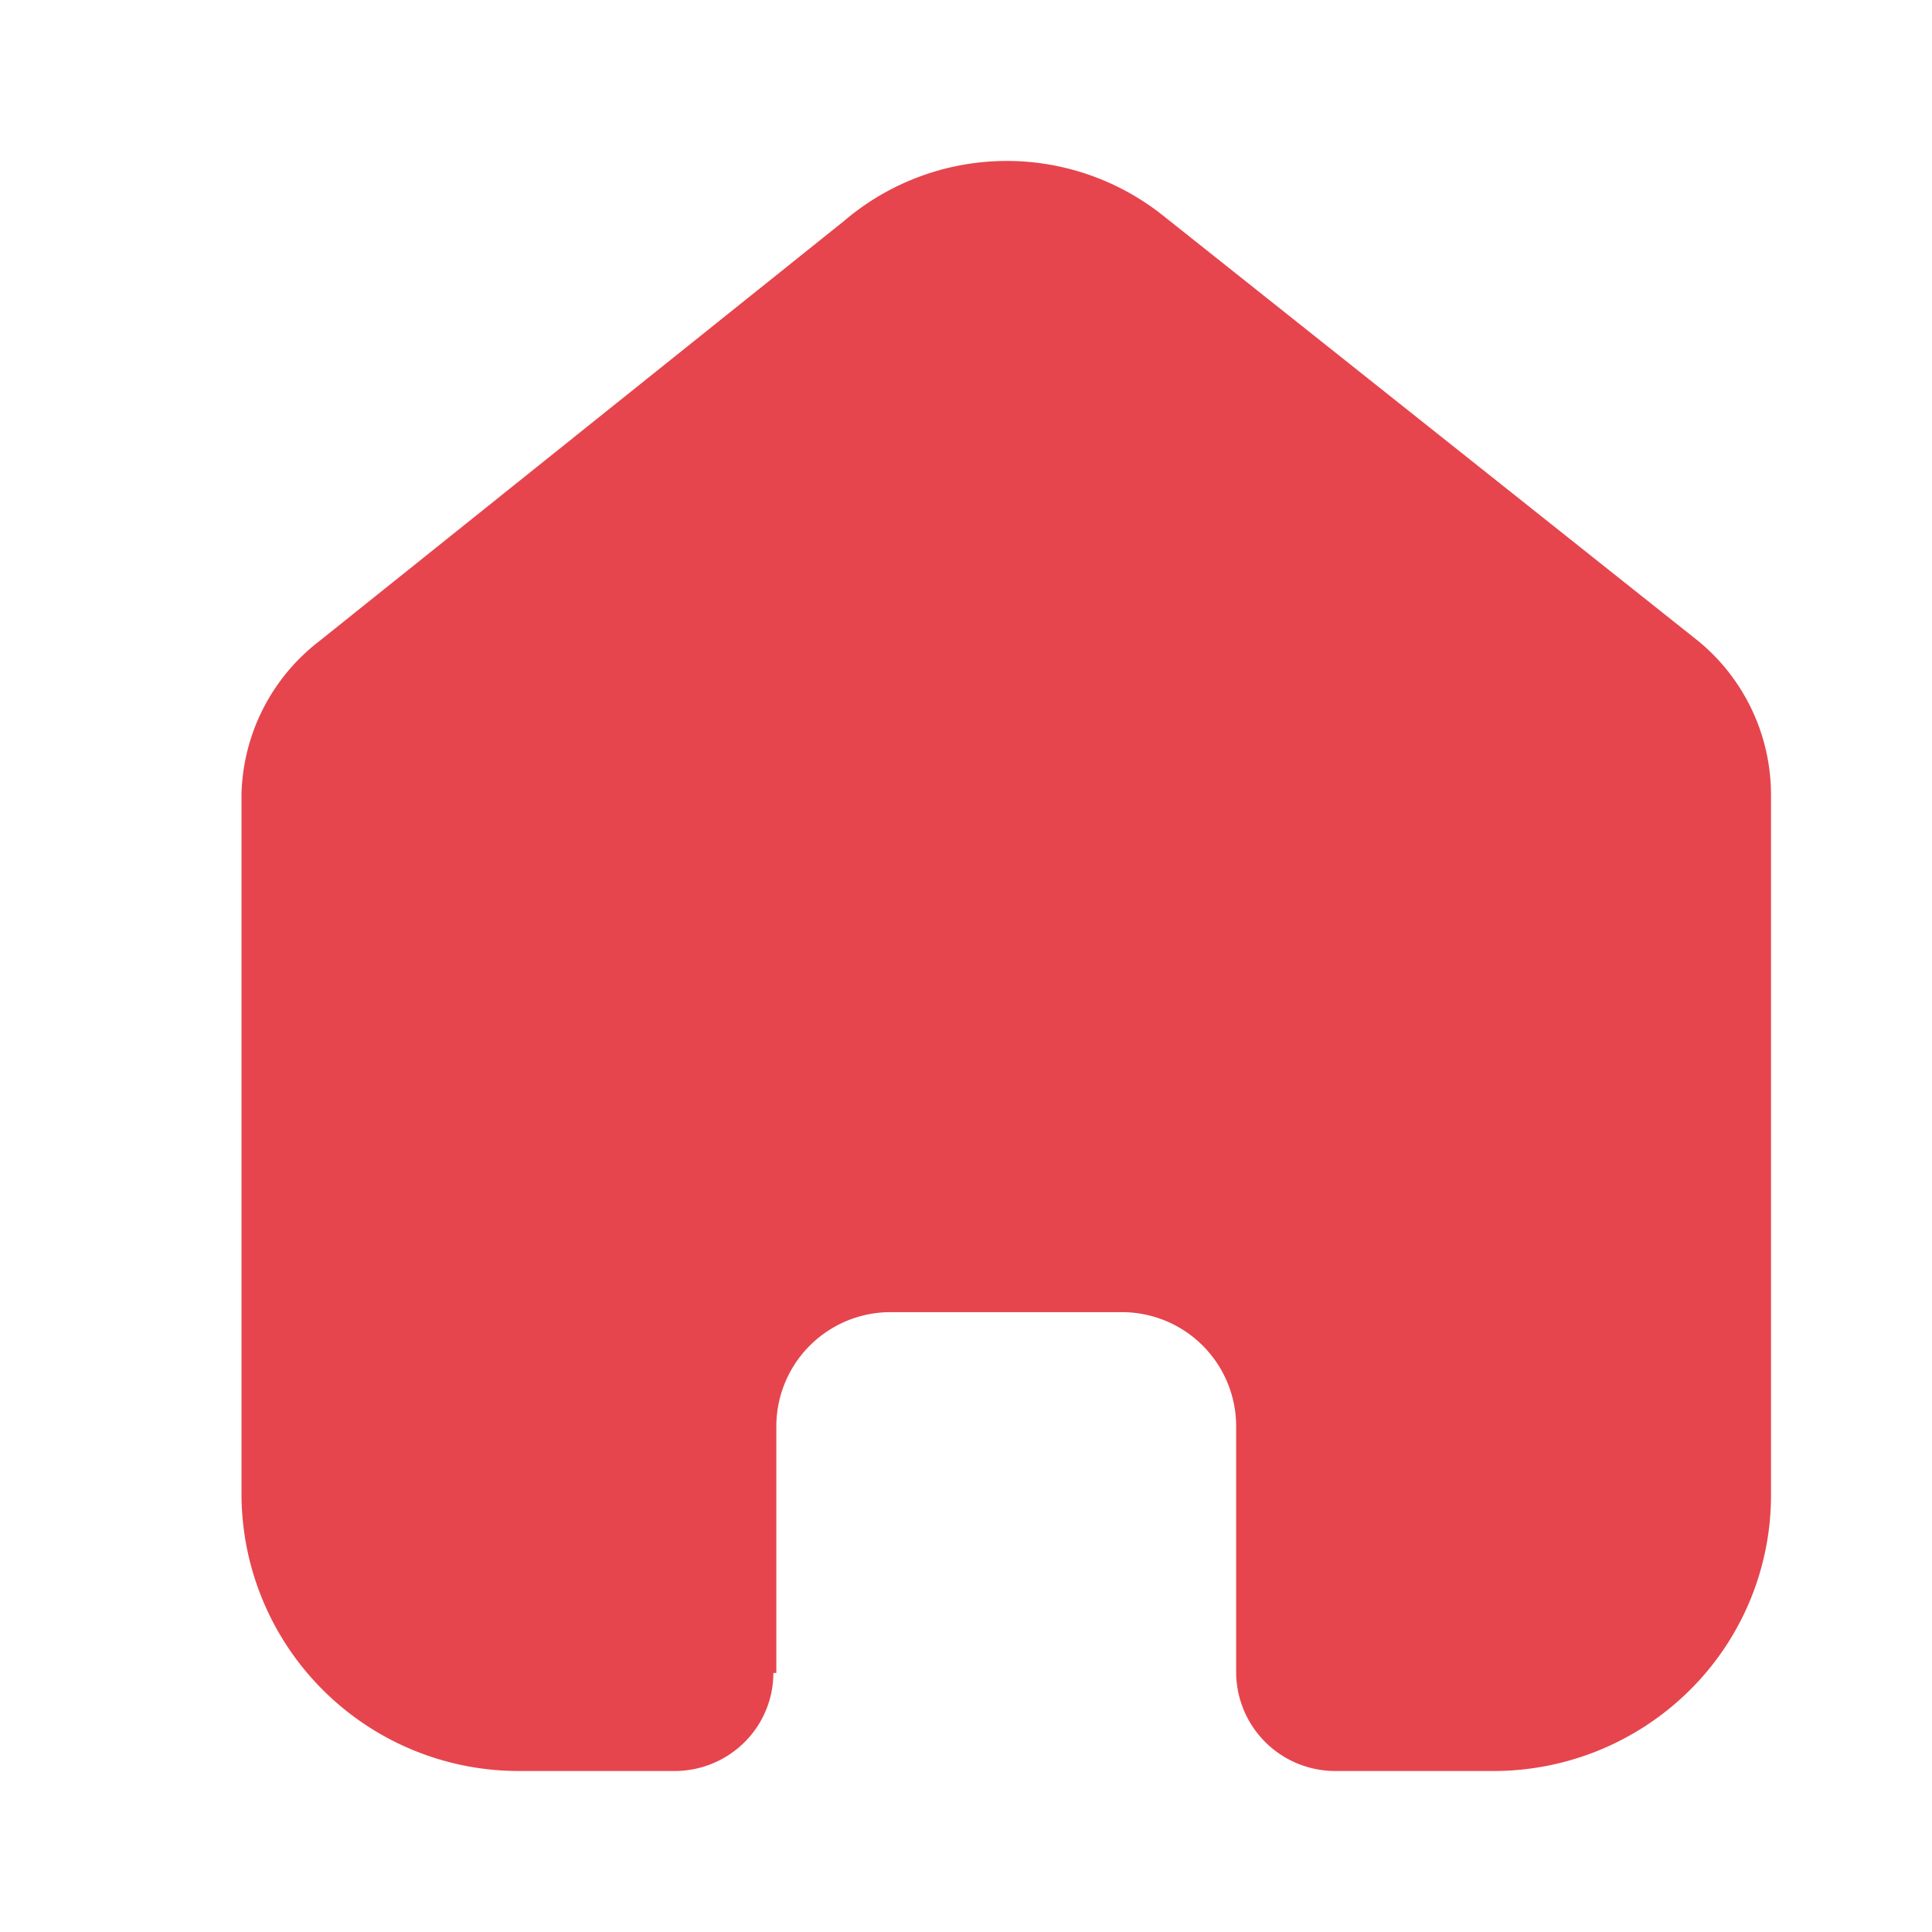 <svg id="Group_142988" data-name="Group 142988" xmlns="http://www.w3.org/2000/svg" width="24" height="24" viewBox="0 0 24 24">
  <path id="Path_106066" data-name="Path 106066" d="M9.144,20.782V17.715A1.419,1.419,0,0,1,10.558,16.3h2.874a1.419,1.419,0,0,1,1.424,1.413v3.058A1.231,1.231,0,0,0,16.083,22h1.961a3.46,3.46,0,0,0,2.443-1A3.41,3.41,0,0,0,21.5,18.577V9.866a2.473,2.473,0,0,0-.9-1.9L13.943,2.674a3.115,3.115,0,0,0-3.958.071L3.467,7.964a2.474,2.474,0,0,0-.967,1.9v8.7A3.444,3.444,0,0,0,5.956,22H7.872a1.231,1.231,0,0,0,.873-.354,1.213,1.213,0,0,0,.362-.864Z" transform="translate(0.5)" fill="#e6454d"/>
  <rect id="Rectangle_21778" data-name="Rectangle 21778" width="24" height="24" fill="none"/>
</svg>

